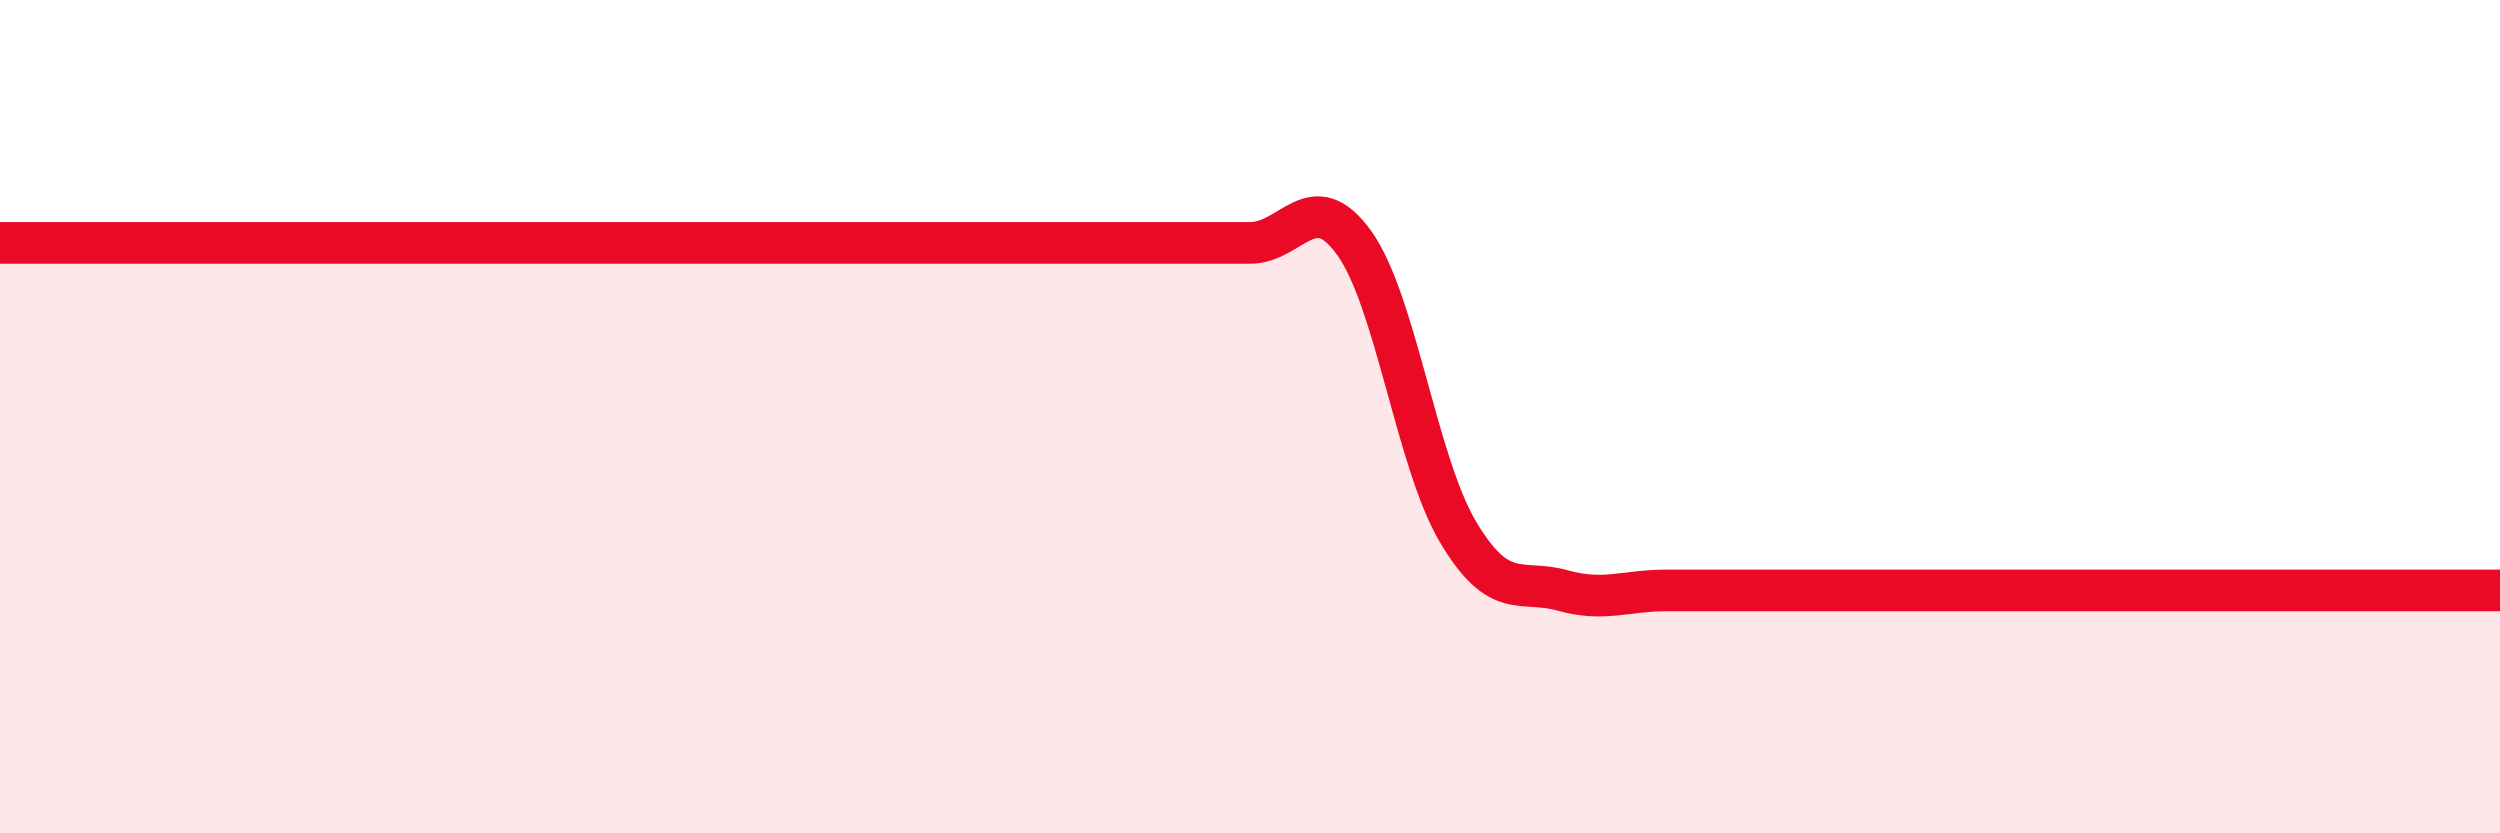 
    <svg width="60" height="20" viewBox="0 0 60 20" xmlns="http://www.w3.org/2000/svg">
      <path
        d="M 0,5.83 C 0.5,5.83 1.5,5.83 2.5,5.83 C 3.5,5.83 4,5.83 5,5.83 C 6,5.83 6.5,5.83 7.5,5.83 C 8.5,5.83 9,5.83 10,5.83 C 11,5.83 11.5,5.83 12.5,5.83 C 13.5,5.83 14,5.83 15,5.83 C 16,5.83 16.5,5.83 17.5,5.83 C 18.5,5.83 19,5.83 20,5.83 C 21,5.83 21.5,5.83 22.5,5.83 C 23.5,5.83 24,5.83 25,5.83 C 26,5.83 26.5,5.83 27.5,5.83 C 28.5,5.83 29,5.83 30,5.83 C 31,5.83 31.5,4.44 32.5,5.83 C 33.5,7.22 34,11.11 35,12.78 C 36,14.45 36.5,13.89 37.5,14.17 C 38.5,14.45 39,14.17 40,14.17 C 41,14.17 41.5,14.17 42.5,14.17 C 43.5,14.17 44,14.17 45,14.17 C 46,14.17 46.5,14.17 47.5,14.17 C 48.5,14.17 49,14.17 50,14.17 C 51,14.17 51.5,14.17 52.5,14.17 C 53.5,14.17 54,14.17 55,14.17 C 56,14.17 56.5,14.17 57.5,14.17 C 58.5,14.17 59.5,14.17 60,14.17L60 20L0 20Z"
        fill="#EB0A25"
        opacity="0.1"
        stroke-linecap="round"
        stroke-linejoin="round"
      />
      <path
        d="M 0,5.83 C 0.5,5.83 1.5,5.83 2.5,5.83 C 3.5,5.83 4,5.83 5,5.83 C 6,5.83 6.5,5.83 7.5,5.83 C 8.5,5.83 9,5.83 10,5.83 C 11,5.83 11.5,5.83 12.5,5.83 C 13.5,5.83 14,5.83 15,5.83 C 16,5.83 16.5,5.83 17.5,5.83 C 18.5,5.83 19,5.83 20,5.83 C 21,5.83 21.5,5.83 22.5,5.83 C 23.5,5.83 24,5.83 25,5.83 C 26,5.83 26.5,5.83 27.5,5.83 C 28.5,5.83 29,5.83 30,5.83 C 31,5.83 31.5,4.44 32.5,5.83 C 33.5,7.22 34,11.11 35,12.78 C 36,14.45 36.5,13.89 37.5,14.17 C 38.5,14.45 39,14.17 40,14.17 C 41,14.17 41.5,14.17 42.5,14.17 C 43.5,14.17 44,14.17 45,14.17 C 46,14.17 46.5,14.17 47.5,14.17 C 48.5,14.17 49,14.17 50,14.17 C 51,14.17 51.5,14.17 52.5,14.17 C 53.5,14.17 54,14.17 55,14.17 C 56,14.17 56.5,14.17 57.5,14.17 C 58.5,14.17 59.5,14.17 60,14.17"
        stroke="#EB0A25"
        stroke-width="1"
        fill="none"
        stroke-linecap="round"
        stroke-linejoin="round"
      />
    </svg>
  